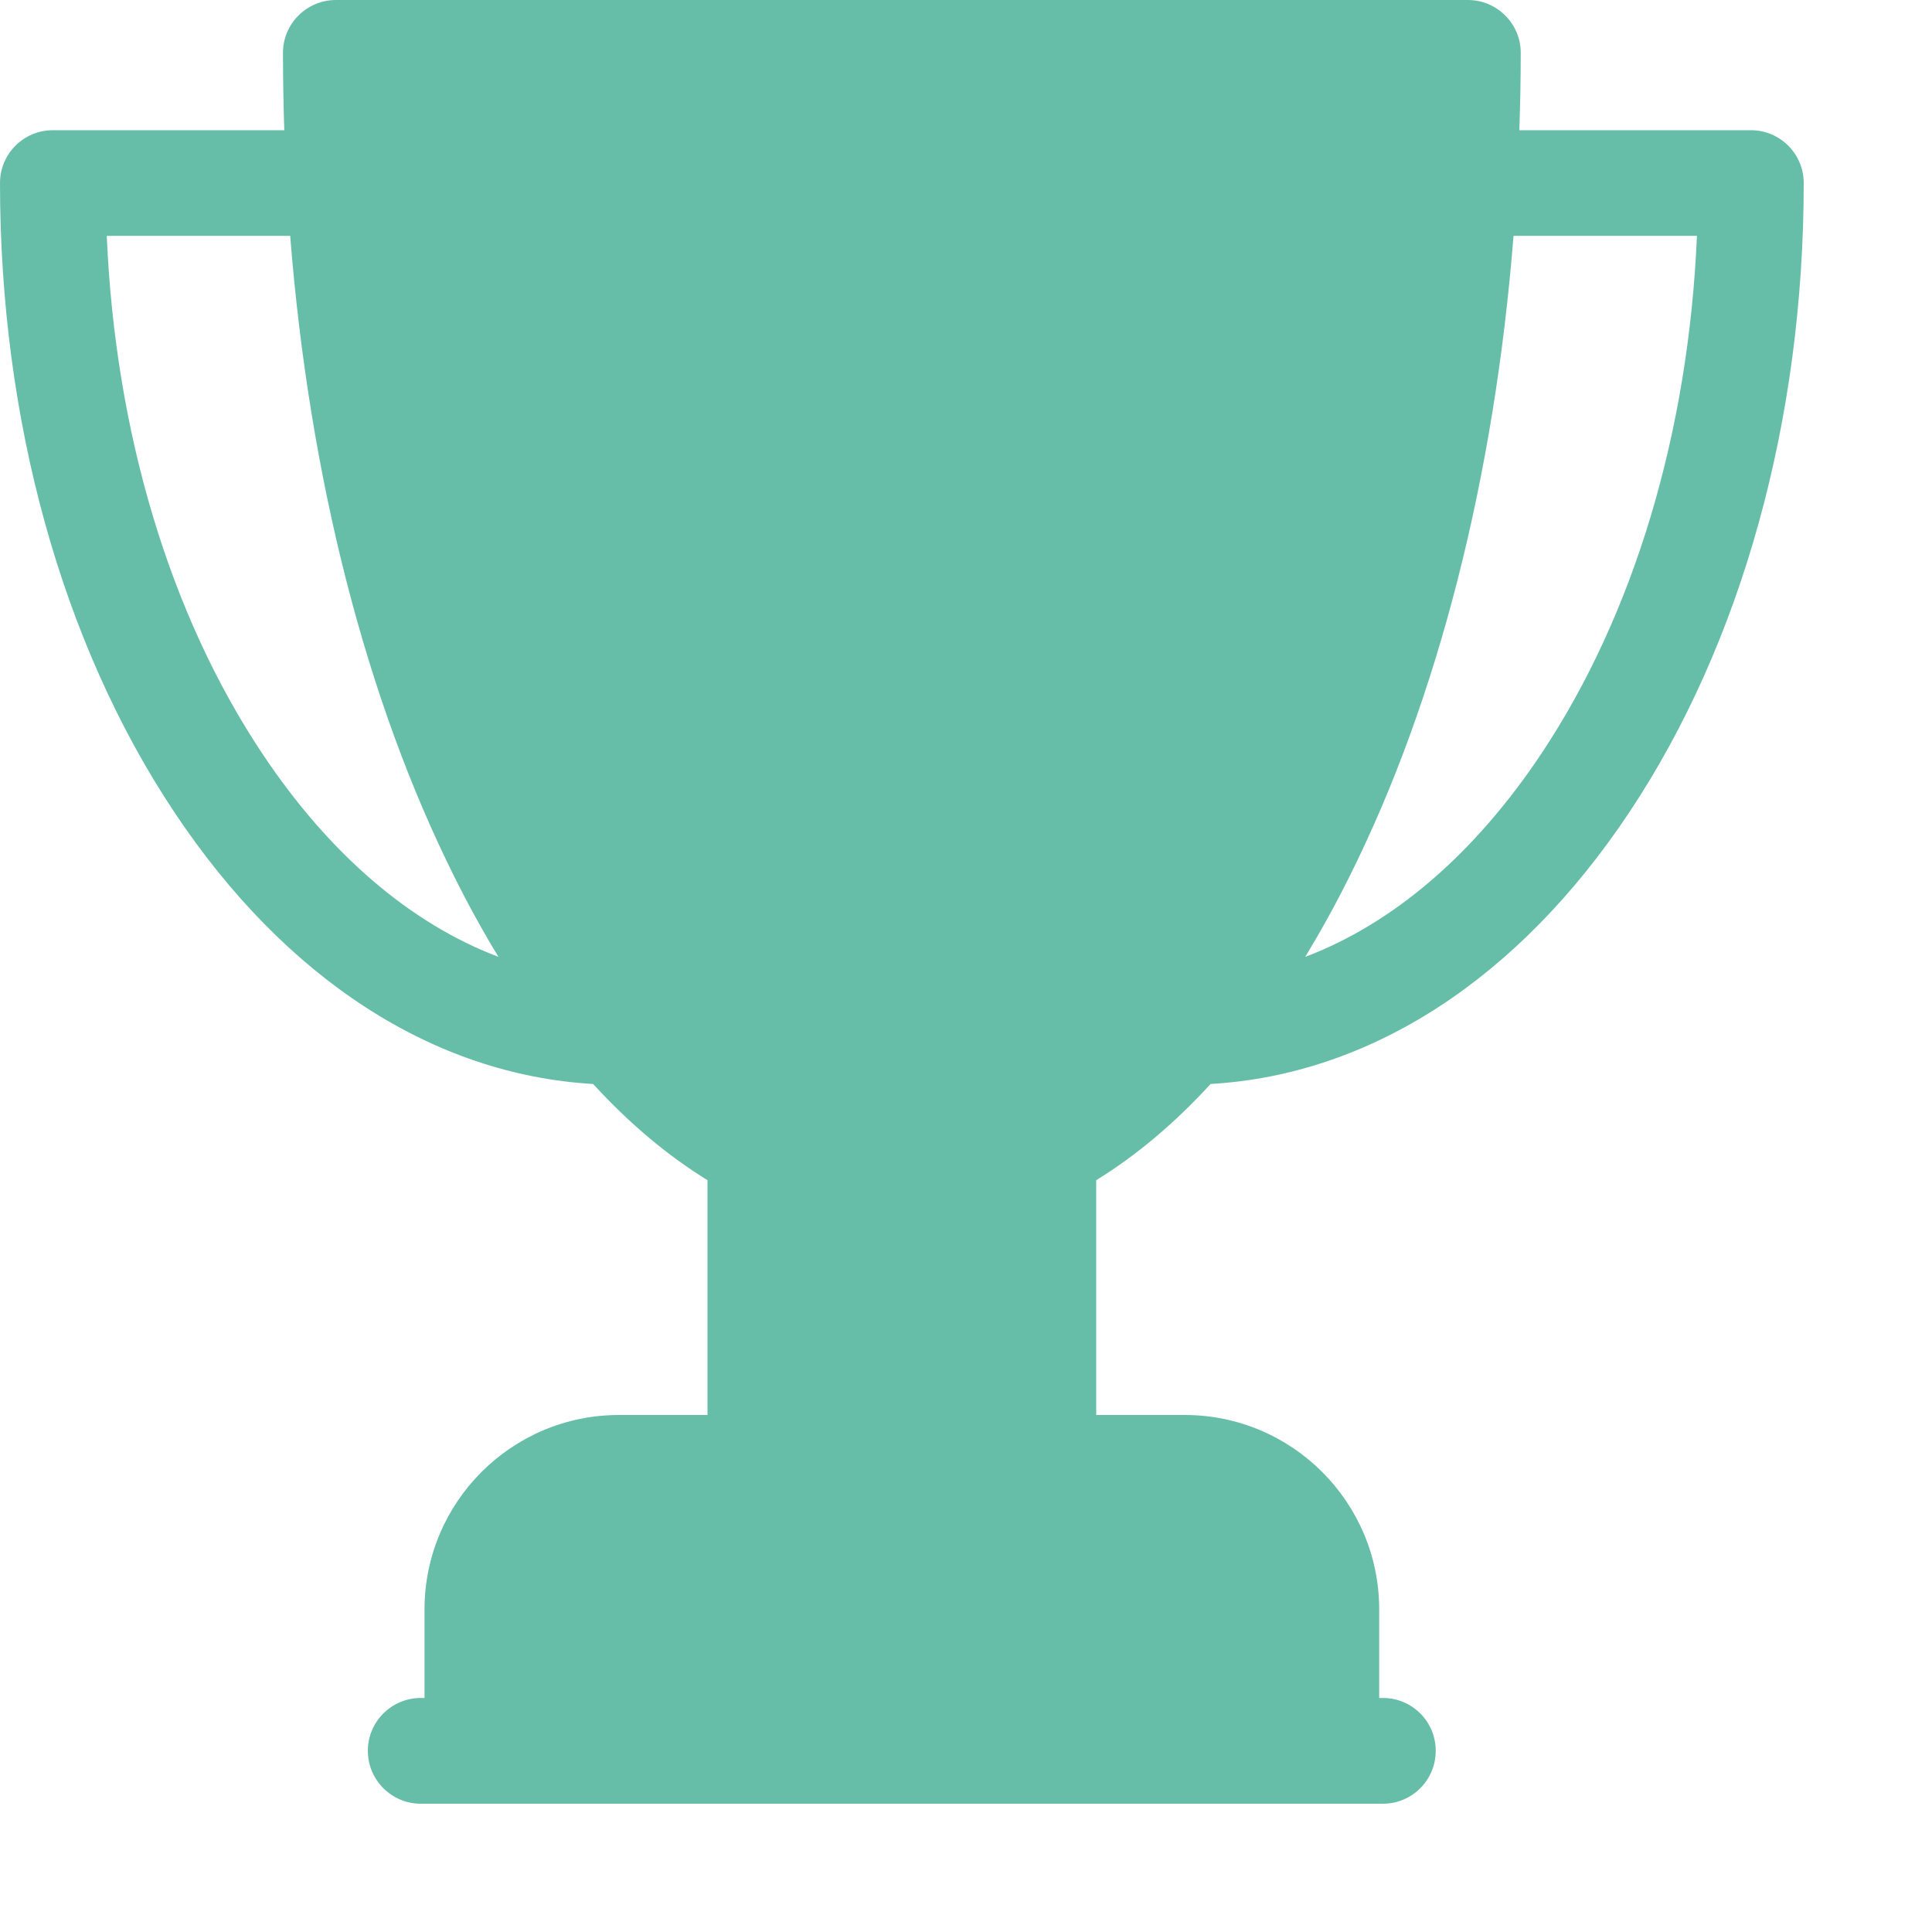 <svg width="15" height="15" viewBox="0 0 15 15" fill="none" xmlns="http://www.w3.org/2000/svg">
<path d="M13.594 1.011H11.796C11.803 0.812 11.807 0.611 11.807 0.41C11.807 0.184 11.623 0 11.396 0H2.608C2.381 0 2.197 0.184 2.197 0.41C2.197 0.611 2.201 0.812 2.207 1.011H0.41C0.184 1.011 0 1.194 0 1.421C0 3.259 0.48 4.994 1.353 6.305C2.215 7.601 3.364 8.344 4.605 8.416C4.886 8.723 5.183 8.972 5.493 9.163V10.986H4.805C3.973 10.986 3.296 11.663 3.296 12.495V13.183H3.267C3.04 13.183 2.856 13.367 2.856 13.593C2.856 13.82 3.04 14.004 3.267 14.004H10.737C10.964 14.004 11.147 13.82 11.147 13.593C11.147 13.367 10.964 13.183 10.737 13.183H10.708V12.495C10.708 11.663 10.031 10.986 9.199 10.986H8.511V9.163C8.821 8.972 9.118 8.723 9.399 8.416C10.64 8.344 11.789 7.601 12.651 6.305C13.523 4.994 14.004 3.259 14.004 1.421C14.004 1.194 13.82 1.011 13.594 1.011ZM2.036 5.85C1.316 4.769 0.894 3.354 0.829 1.831H2.253C2.401 3.704 2.841 5.434 3.528 6.808C3.637 7.027 3.751 7.234 3.87 7.429C3.188 7.171 2.556 6.632 2.036 5.85ZM11.968 5.85C11.447 6.632 10.816 7.171 10.134 7.429C10.252 7.234 10.367 7.027 10.476 6.808C11.163 5.434 11.603 3.704 11.751 1.831H13.175C13.11 3.354 12.687 4.769 11.968 5.85Z" fill="#67BEA8"/>
</svg>
